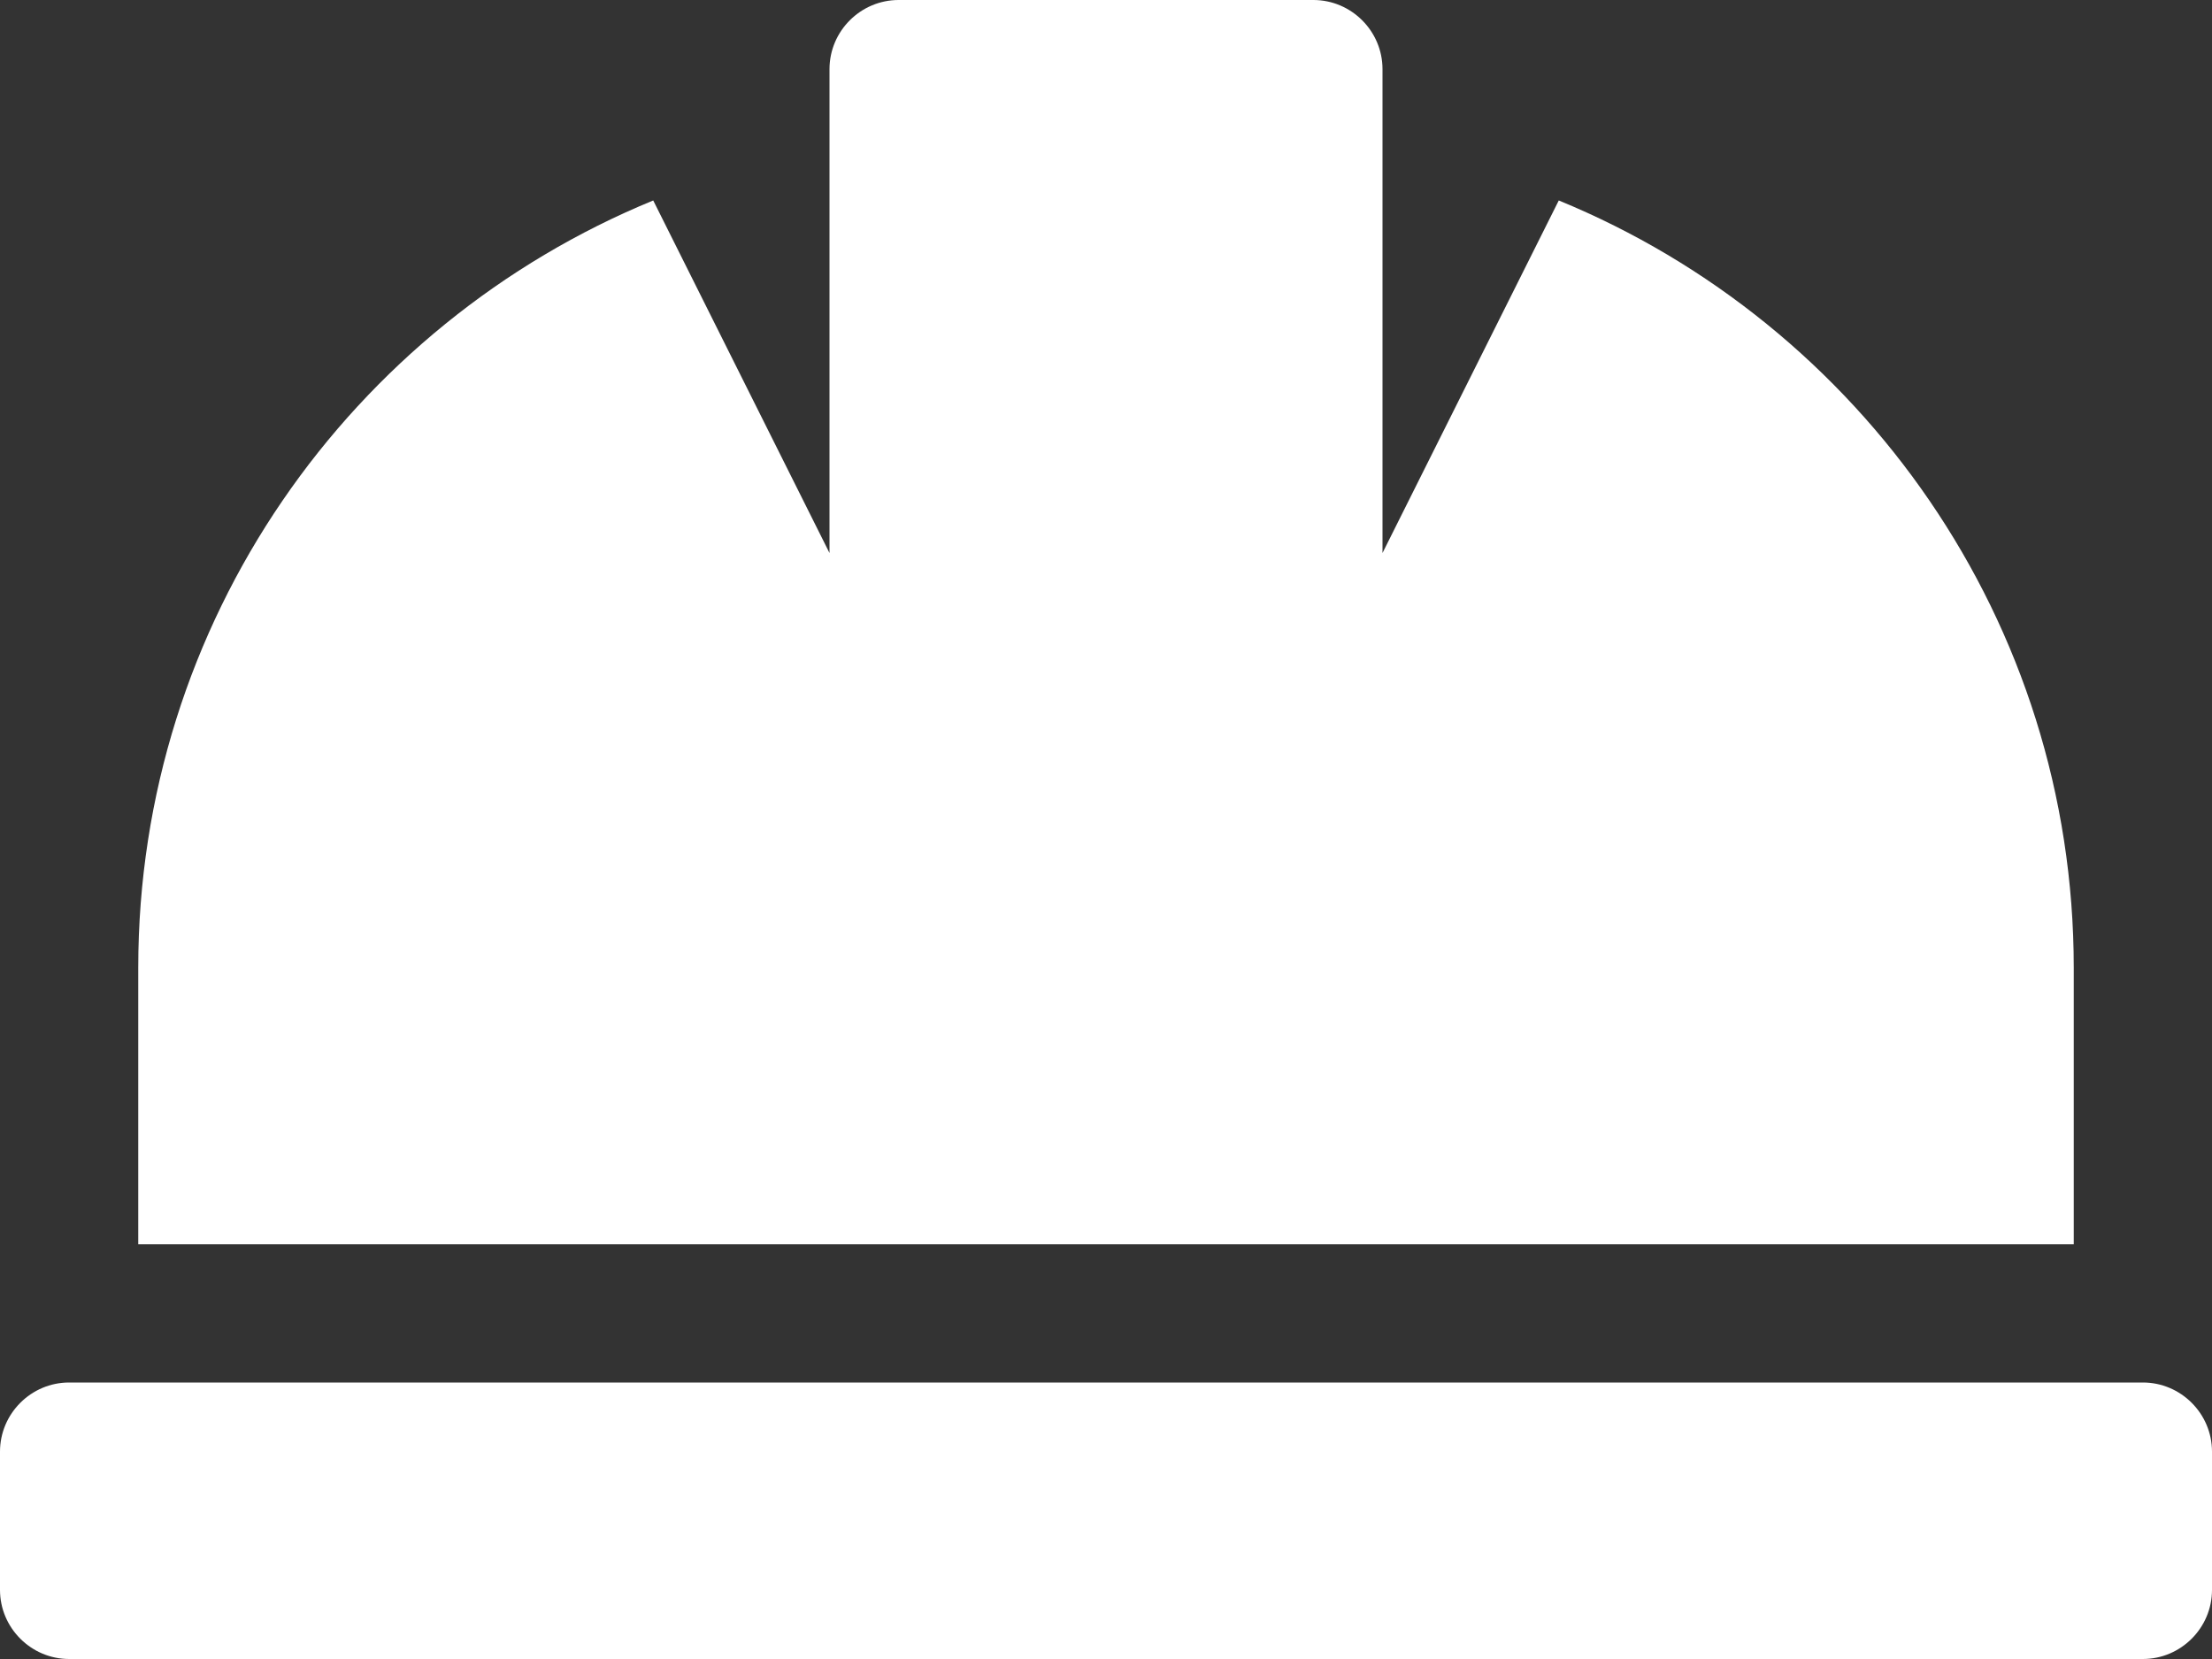 <?xml version="1.0" encoding="utf-8"?>
<!-- Generator: Adobe Illustrator 27.2.0, SVG Export Plug-In . SVG Version: 6.00 Build 0)  -->
<svg version="1.1" id="Layer_1" xmlns="http://www.w3.org/2000/svg" xmlns:xlink="http://www.w3.org/1999/xlink" x="0px" y="0px"
	 viewBox="0 0 512 384" style="enable-background:new 0 0 512 384;" xml:space="preserve">
<rect x="0" y="0" width="512" height="384" fill="#333333" stroke="none"/>
<style type="text/css">
	.st0{fill:#FFFFFF;}
</style>
<path class="st0" d="M480,224c0-80.2-49.3-148.9-119.2-177.6L320,128V16c0-8.8-7.2-16-16-16h-96c-8.8,0-16,7.2-16,16v112l-40.8-81.6
	C81.3,75.1,32,143.8,32,224v64h448V224z M496,320H16c-8.8,0-16,7.2-16,16v32c0,8.8,7.2,16,16,16h480c8.8,0,16-7.2,16-16v-32
	C512,327.2,504.8,320,496,320z"/>
</svg>
